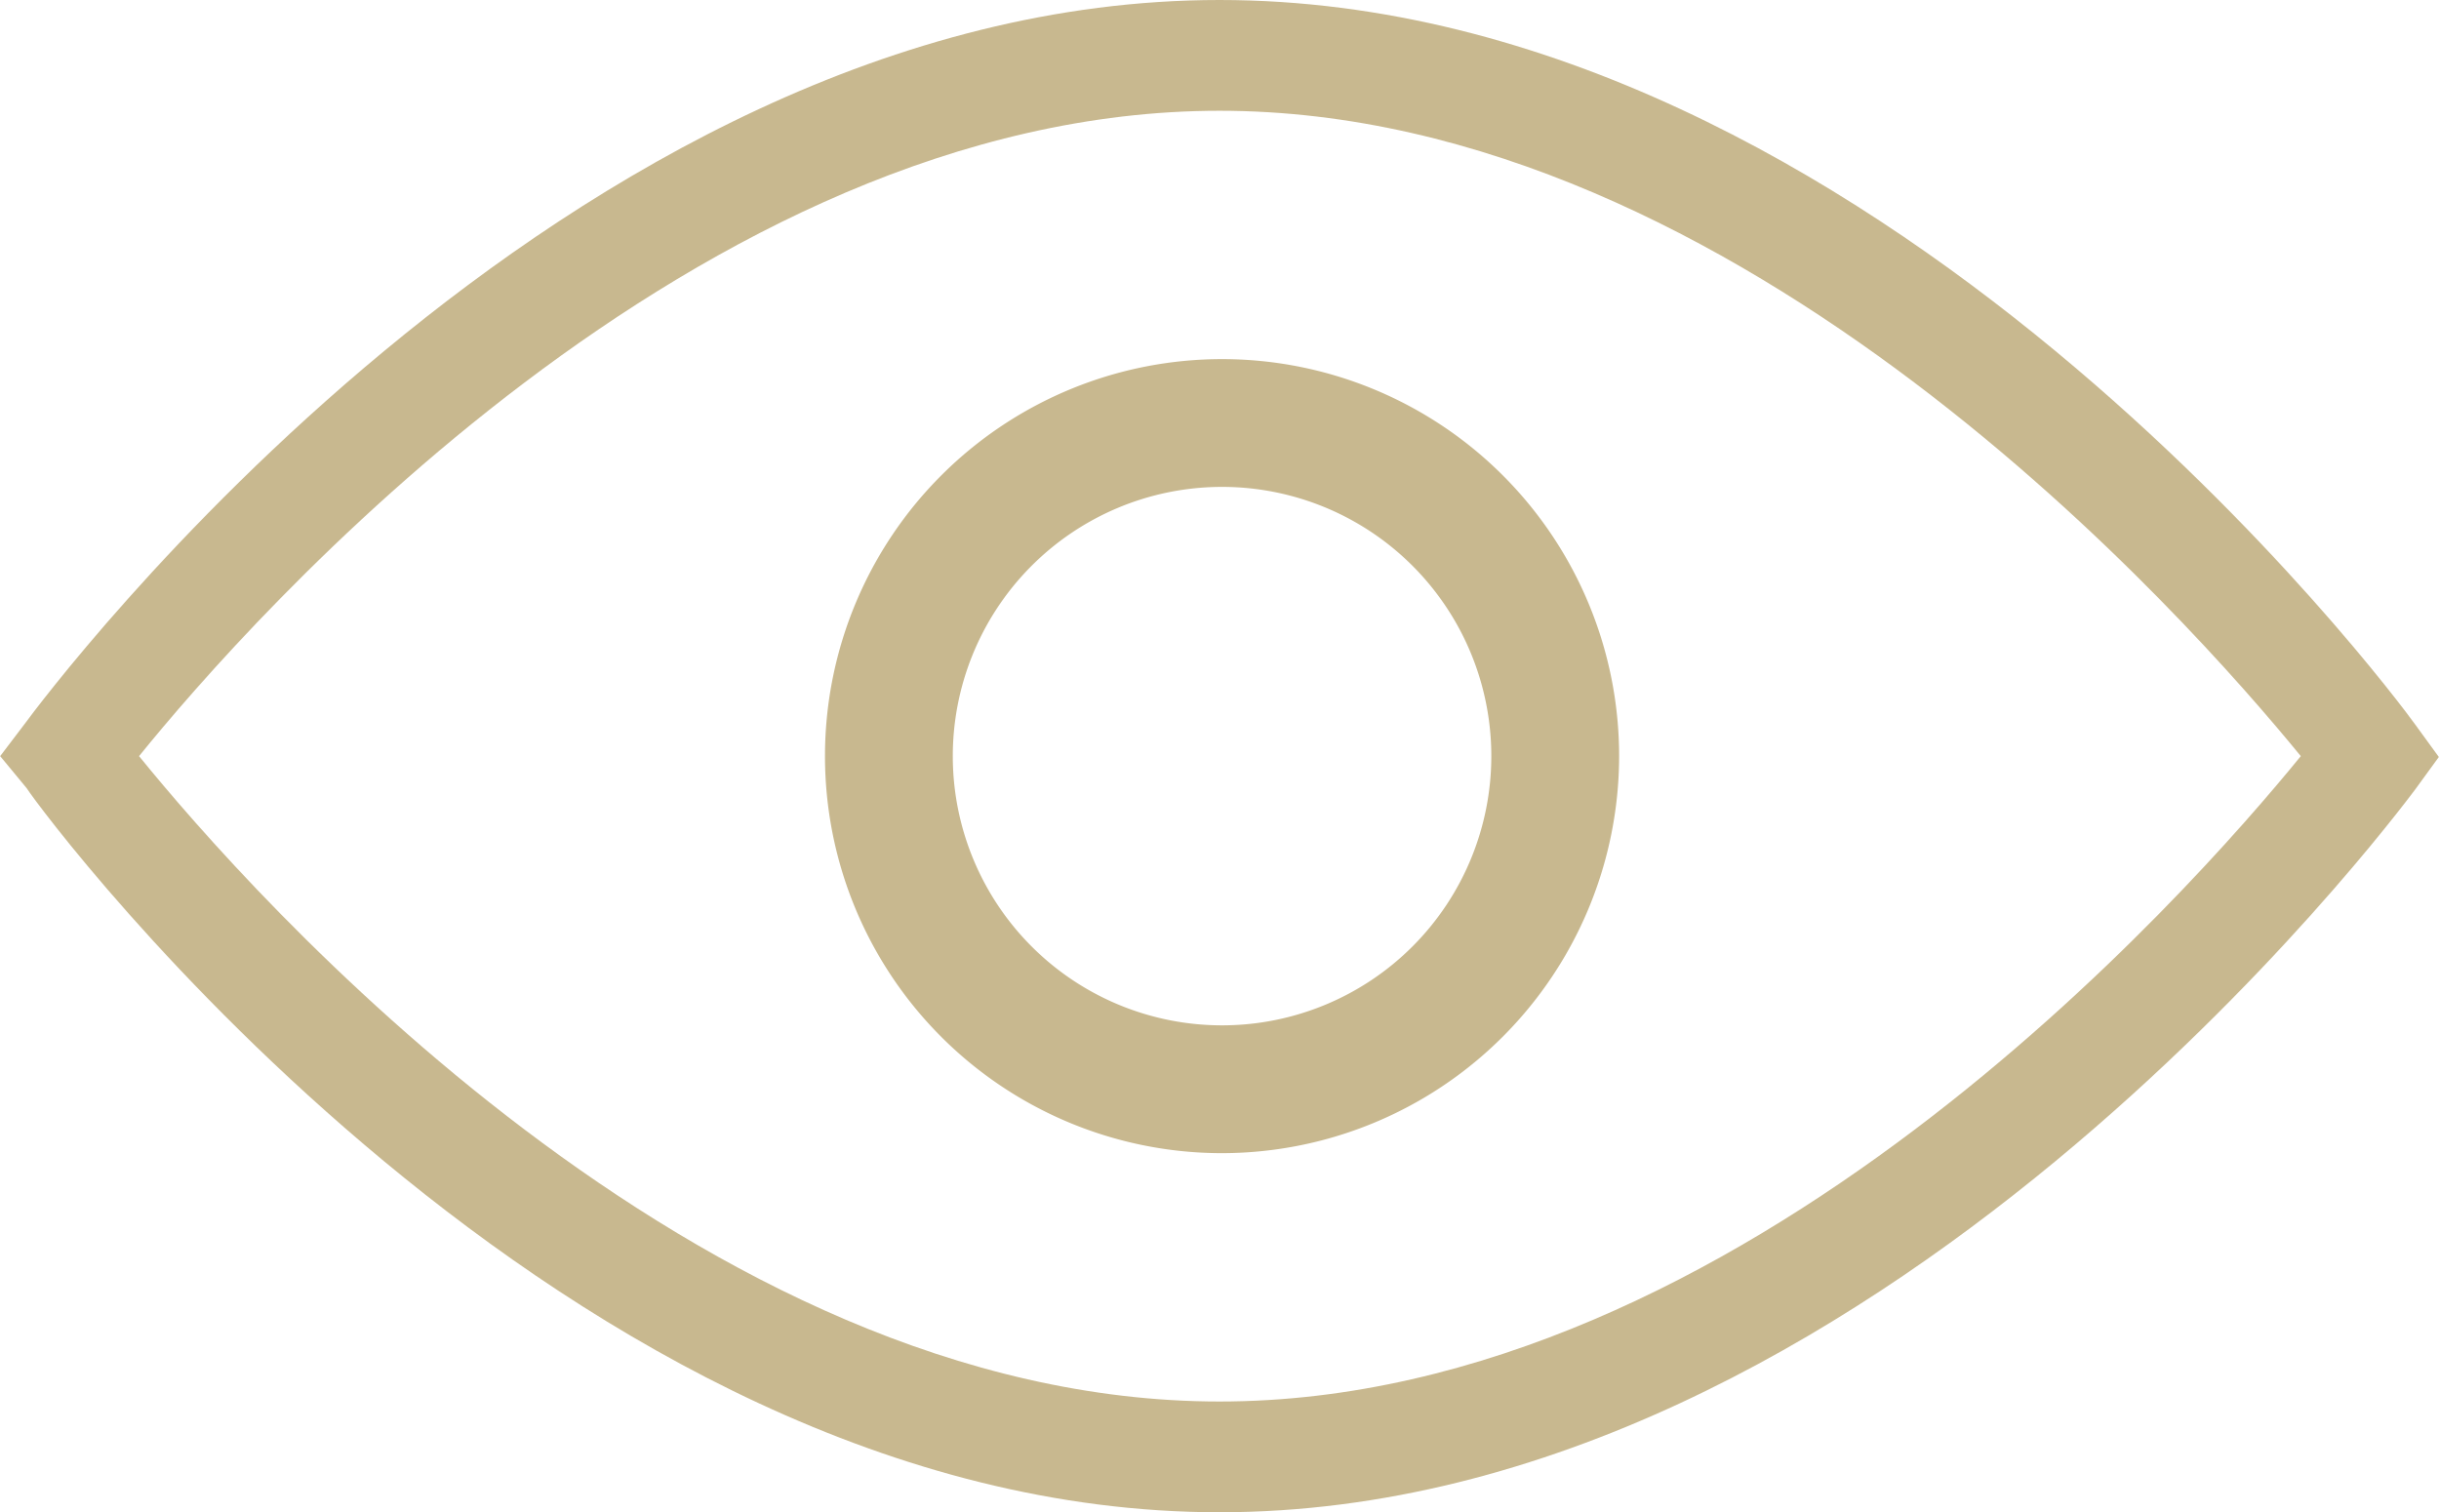 <svg height="12.52mm" viewBox="0 0 57.24 35.5" width="20.19mm" xmlns="http://www.w3.org/2000/svg"><g fill="#c8b88f"><path d="m28.62 35.5c-15.4 0-27.54-16.29-28-17l-.62-.75.57-.75c.51-.69 12.65-17 28.05-17s27.55 16.29 28.06 17l.56.77-.56.77c-.51.67-12.68 16.96-28.06 16.96zm-25.36-17.75c2.58 3.18 13.1 15.15 25.36 15.15s22.78-11.96 25.38-15.15c-2.6-3.18-13.12-15.15-25.38-15.15s-22.78 11.96-25.36 15.15z"/><path d="m28.62 27.07a9.32 9.32 0 1 1 9.38-9.32 9.33 9.33 0 0 1 -9.38 9.32zm0-15.64a6.32 6.32 0 1 0 6.38 6.32 6.32 6.32 0 0 0 -6.38-6.32z"/></g></svg>